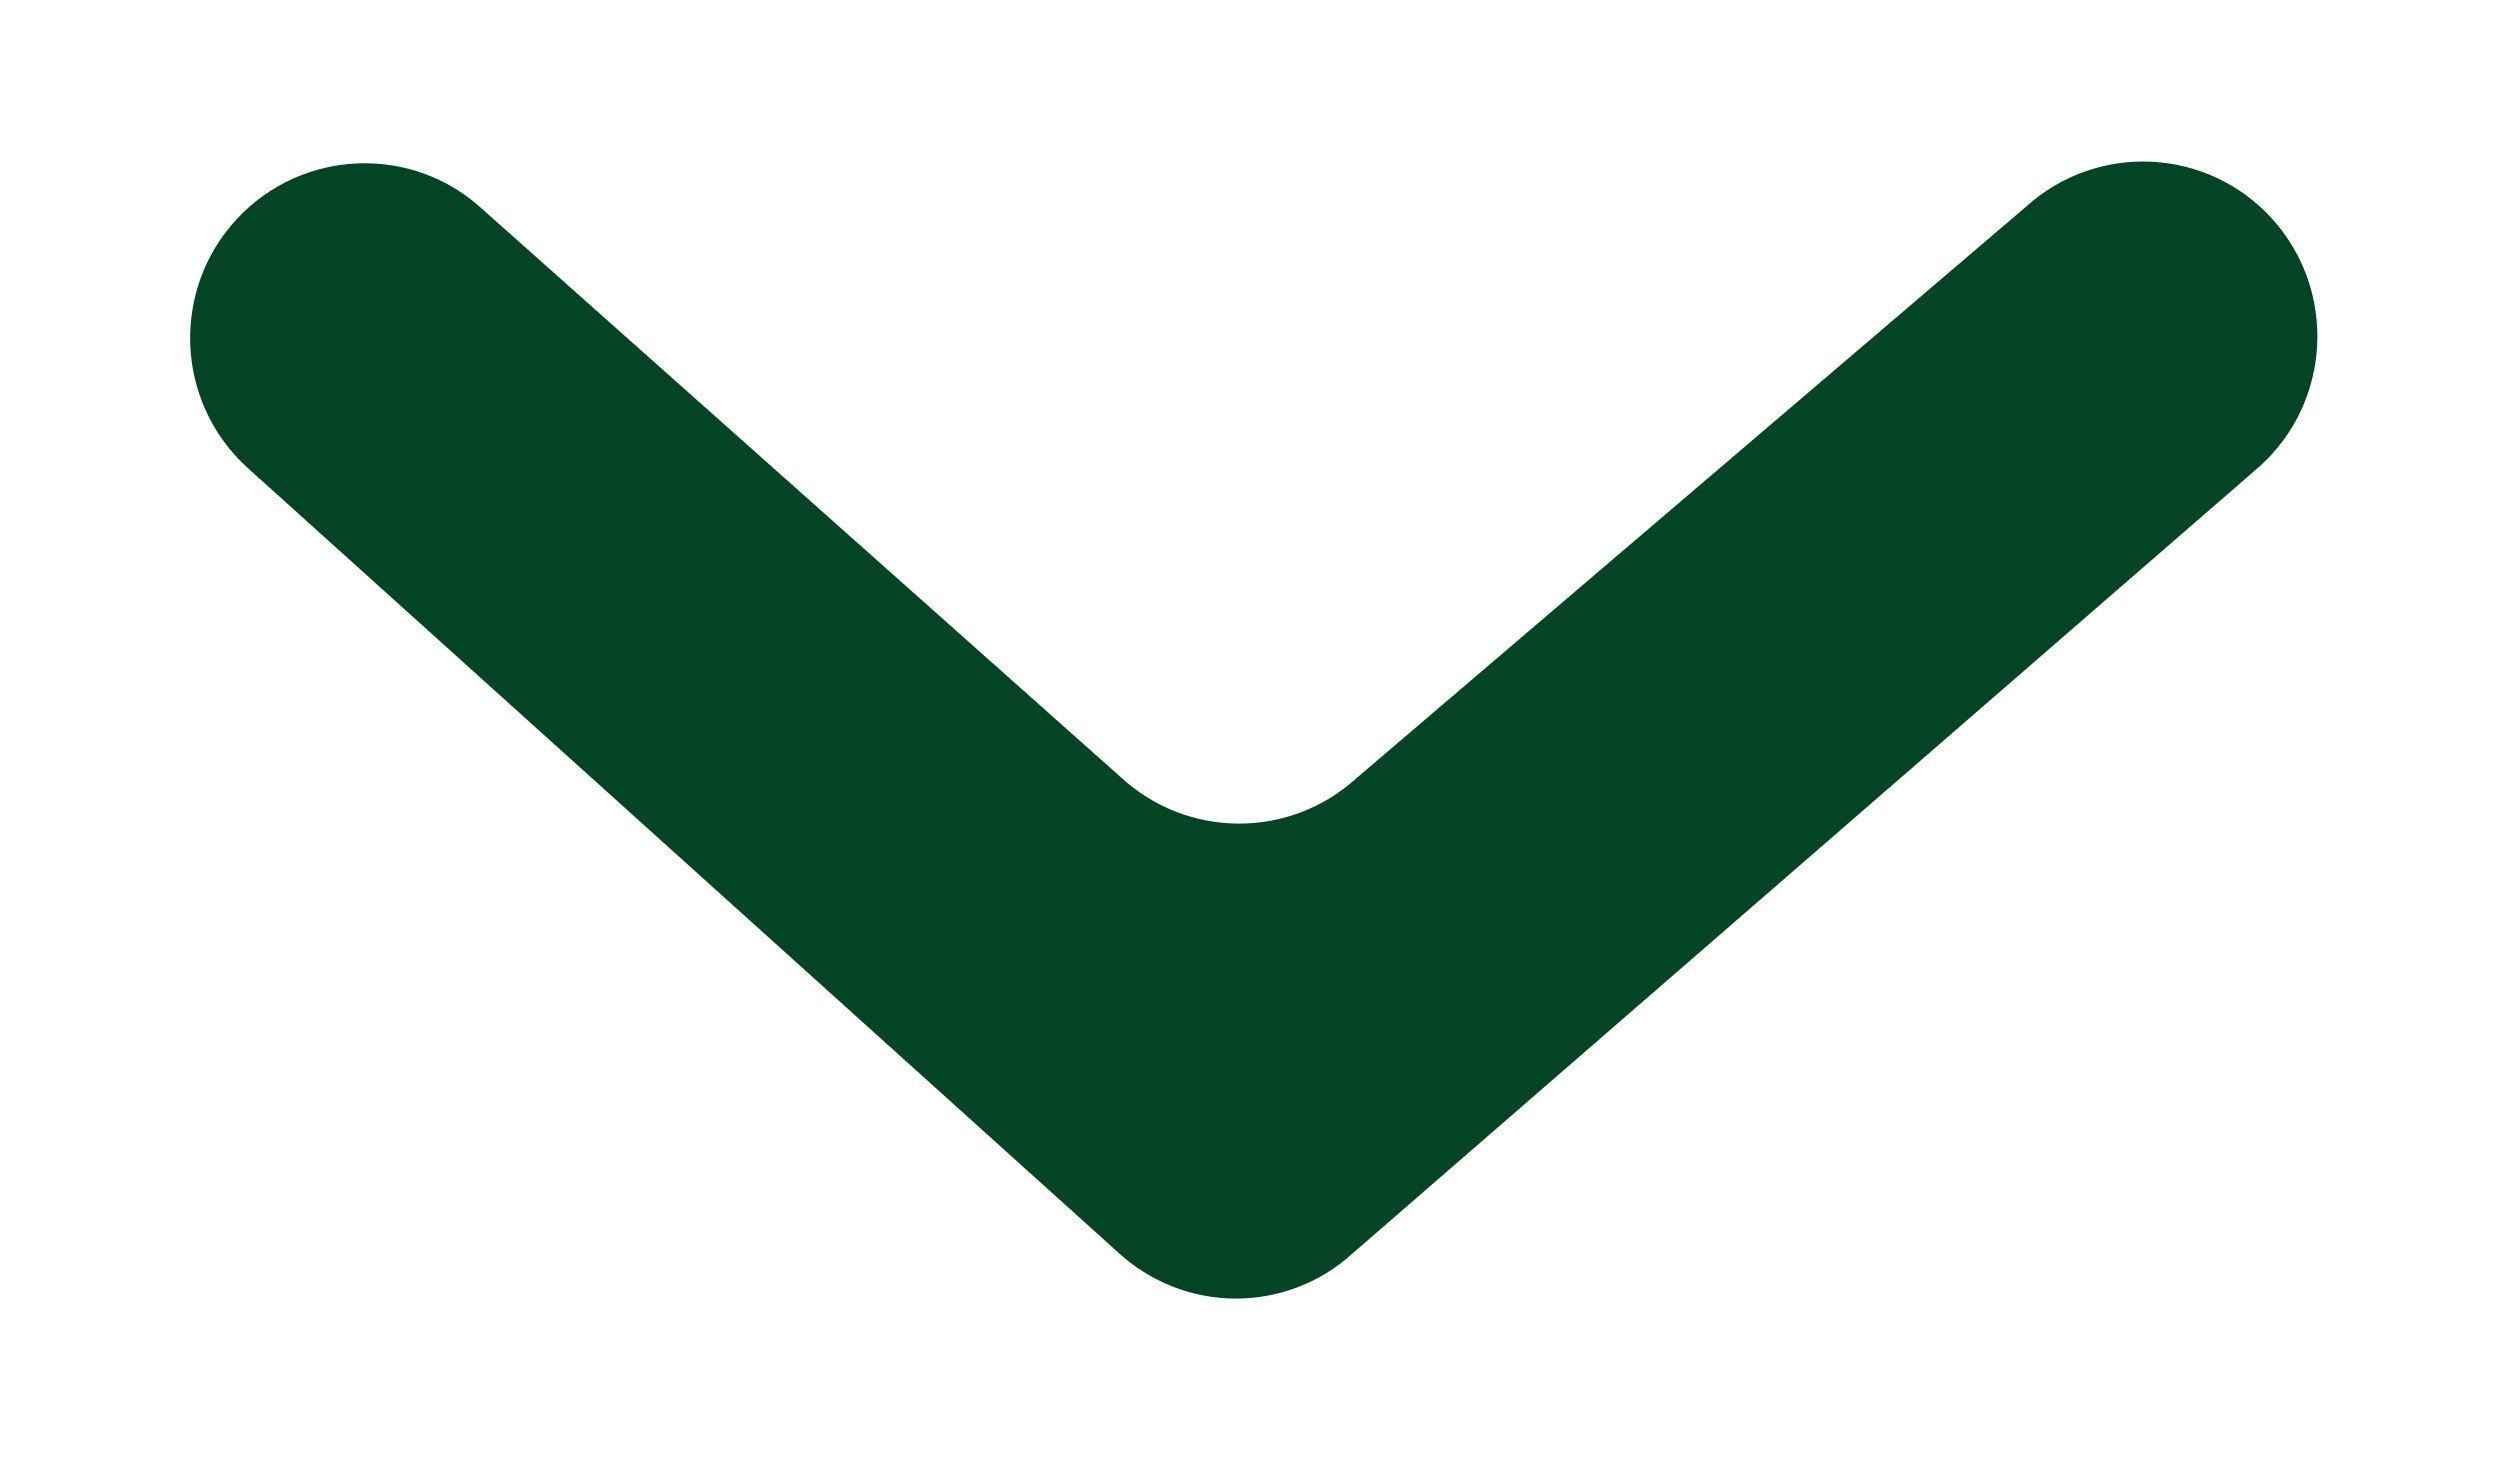 <svg 
 xmlns="http://www.w3.org/2000/svg"
 xmlns:xlink="http://www.w3.org/1999/xlink"
 width="12px" height="7px">
<path fill-rule="evenodd"  fill="rgb(3, 68, 36)"
 d="M1.137,1.051 L1.137,1.051 C1.453,0.712 1.983,0.693 2.320,1.008 L5.377,3.728 C5.696,4.025 6.187,4.029 6.510,3.736 L9.724,0.993 C10.067,0.682 10.596,0.707 10.907,1.051 L10.907,1.051 C11.217,1.395 11.191,1.926 10.848,2.237 L6.494,6.015 C6.172,6.309 5.682,6.305 5.363,6.008 L1.180,2.238 C0.841,1.922 0.822,1.390 1.137,1.051 Z"/>
</svg>